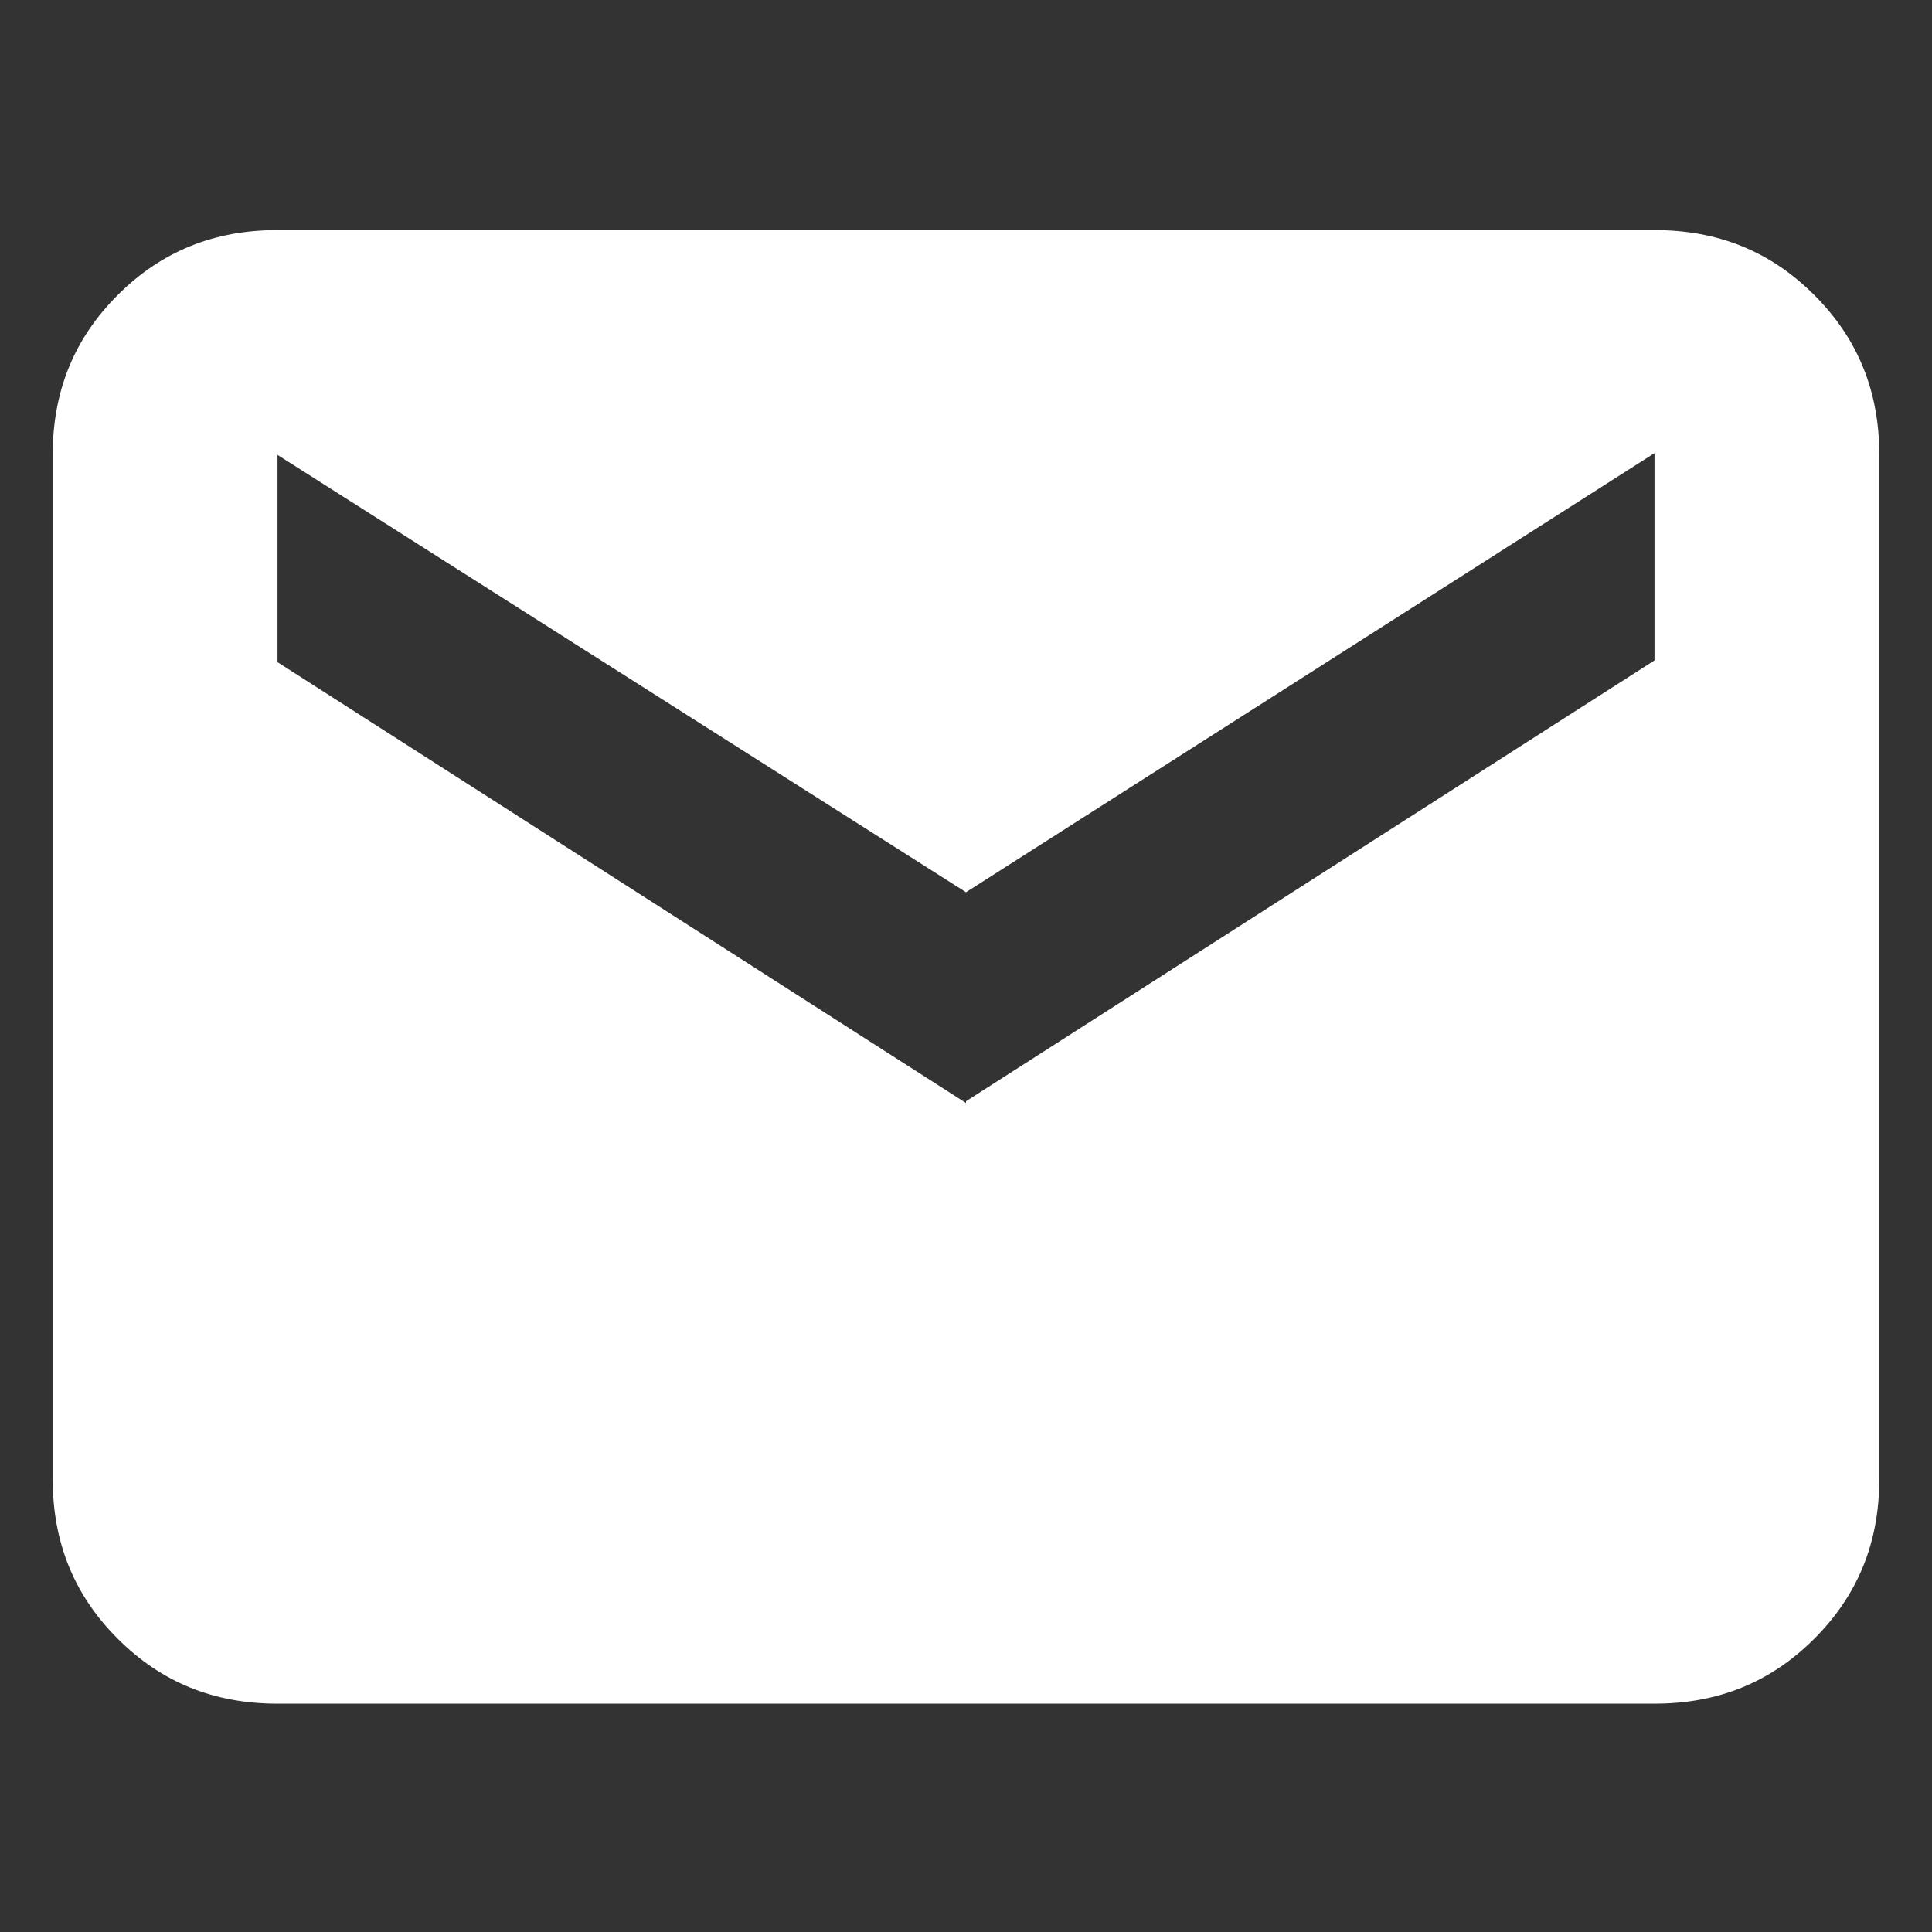 <svg viewBox="0 0 11 11" xmlns="http://www.w3.org/2000/svg" data-name="Capa 1" id="Capa_1">
  <rect x="0" y="0" width="11" height="11" fill="#333333" stroke="none"/>
  <defs>
    <style>
      .cls-1 {
        fill: #fff;
      }
    </style>
  </defs>
  <path d="M1.58,9.7c-.36,0-.66-.12-.91-.37-.25-.25-.37-.55-.37-.91V2.59c0-.36.12-.66.37-.91.25-.25.55-.37.91-.37h7.84c.36,0,.66.12.91.37.25.25.37.55.37.91v5.83c0,.36-.12.66-.37.91-.25.25-.55.37-.91.37,0,0-7.84,0-7.84,0ZM5.5,6.27l3.92-2.51v-1.18l-3.92,2.5L1.58,2.59v1.18l3.92,2.51Z" class="cls-1"></path>
</svg>